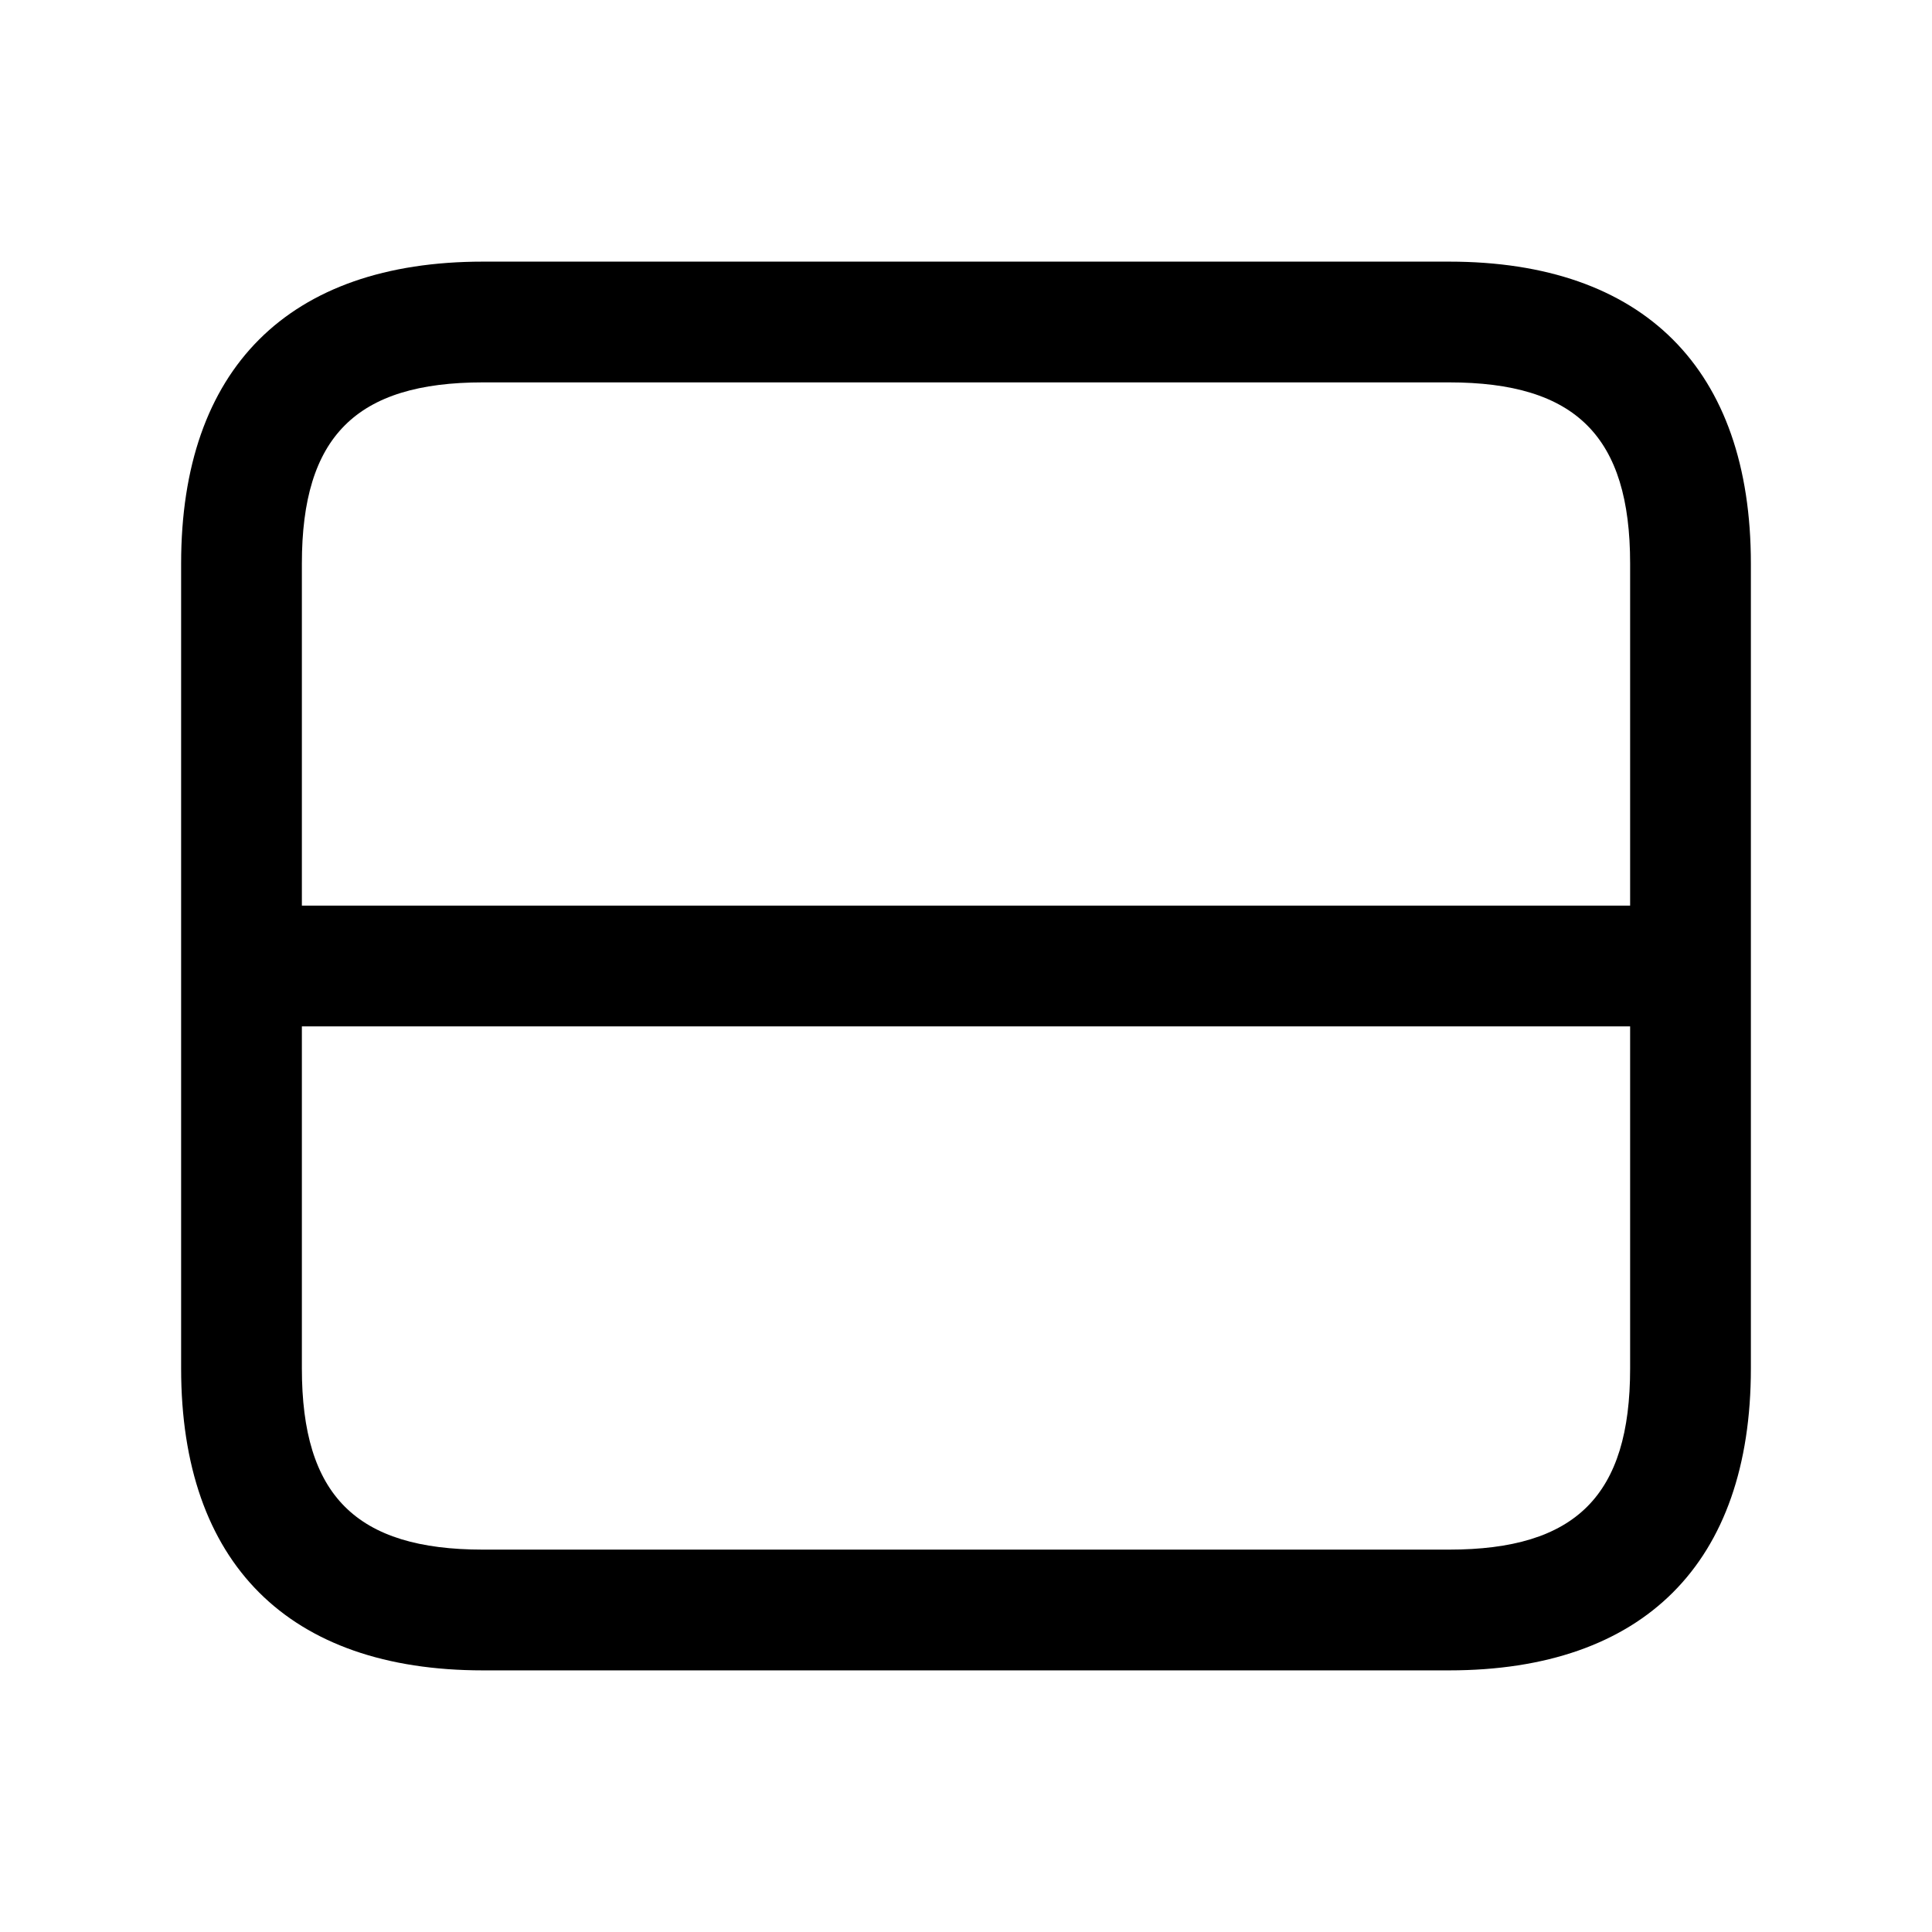 <svg width="24" height="24" viewBox="0 0 24 24" fill="none" xmlns="http://www.w3.org/2000/svg">
<path d="M18 3.25H6C3.582 3.25 2.25 4.582 2.25 7V17C2.25 19.418 3.582 20.75 6 20.75H18C20.418 20.75 21.75 19.418 21.75 17V7C21.75 4.582 20.418 3.25 18 3.25ZM6 4.75H18C19.577 4.75 20.25 5.423 20.25 7V11.25H3.75V7C3.75 5.423 4.423 4.75 6 4.75ZM18 19.25H6C4.423 19.25 3.75 18.577 3.75 17V12.75H20.25V17C20.25 18.577 19.577 19.25 18 19.25Z" fill="black"/>
</svg>
